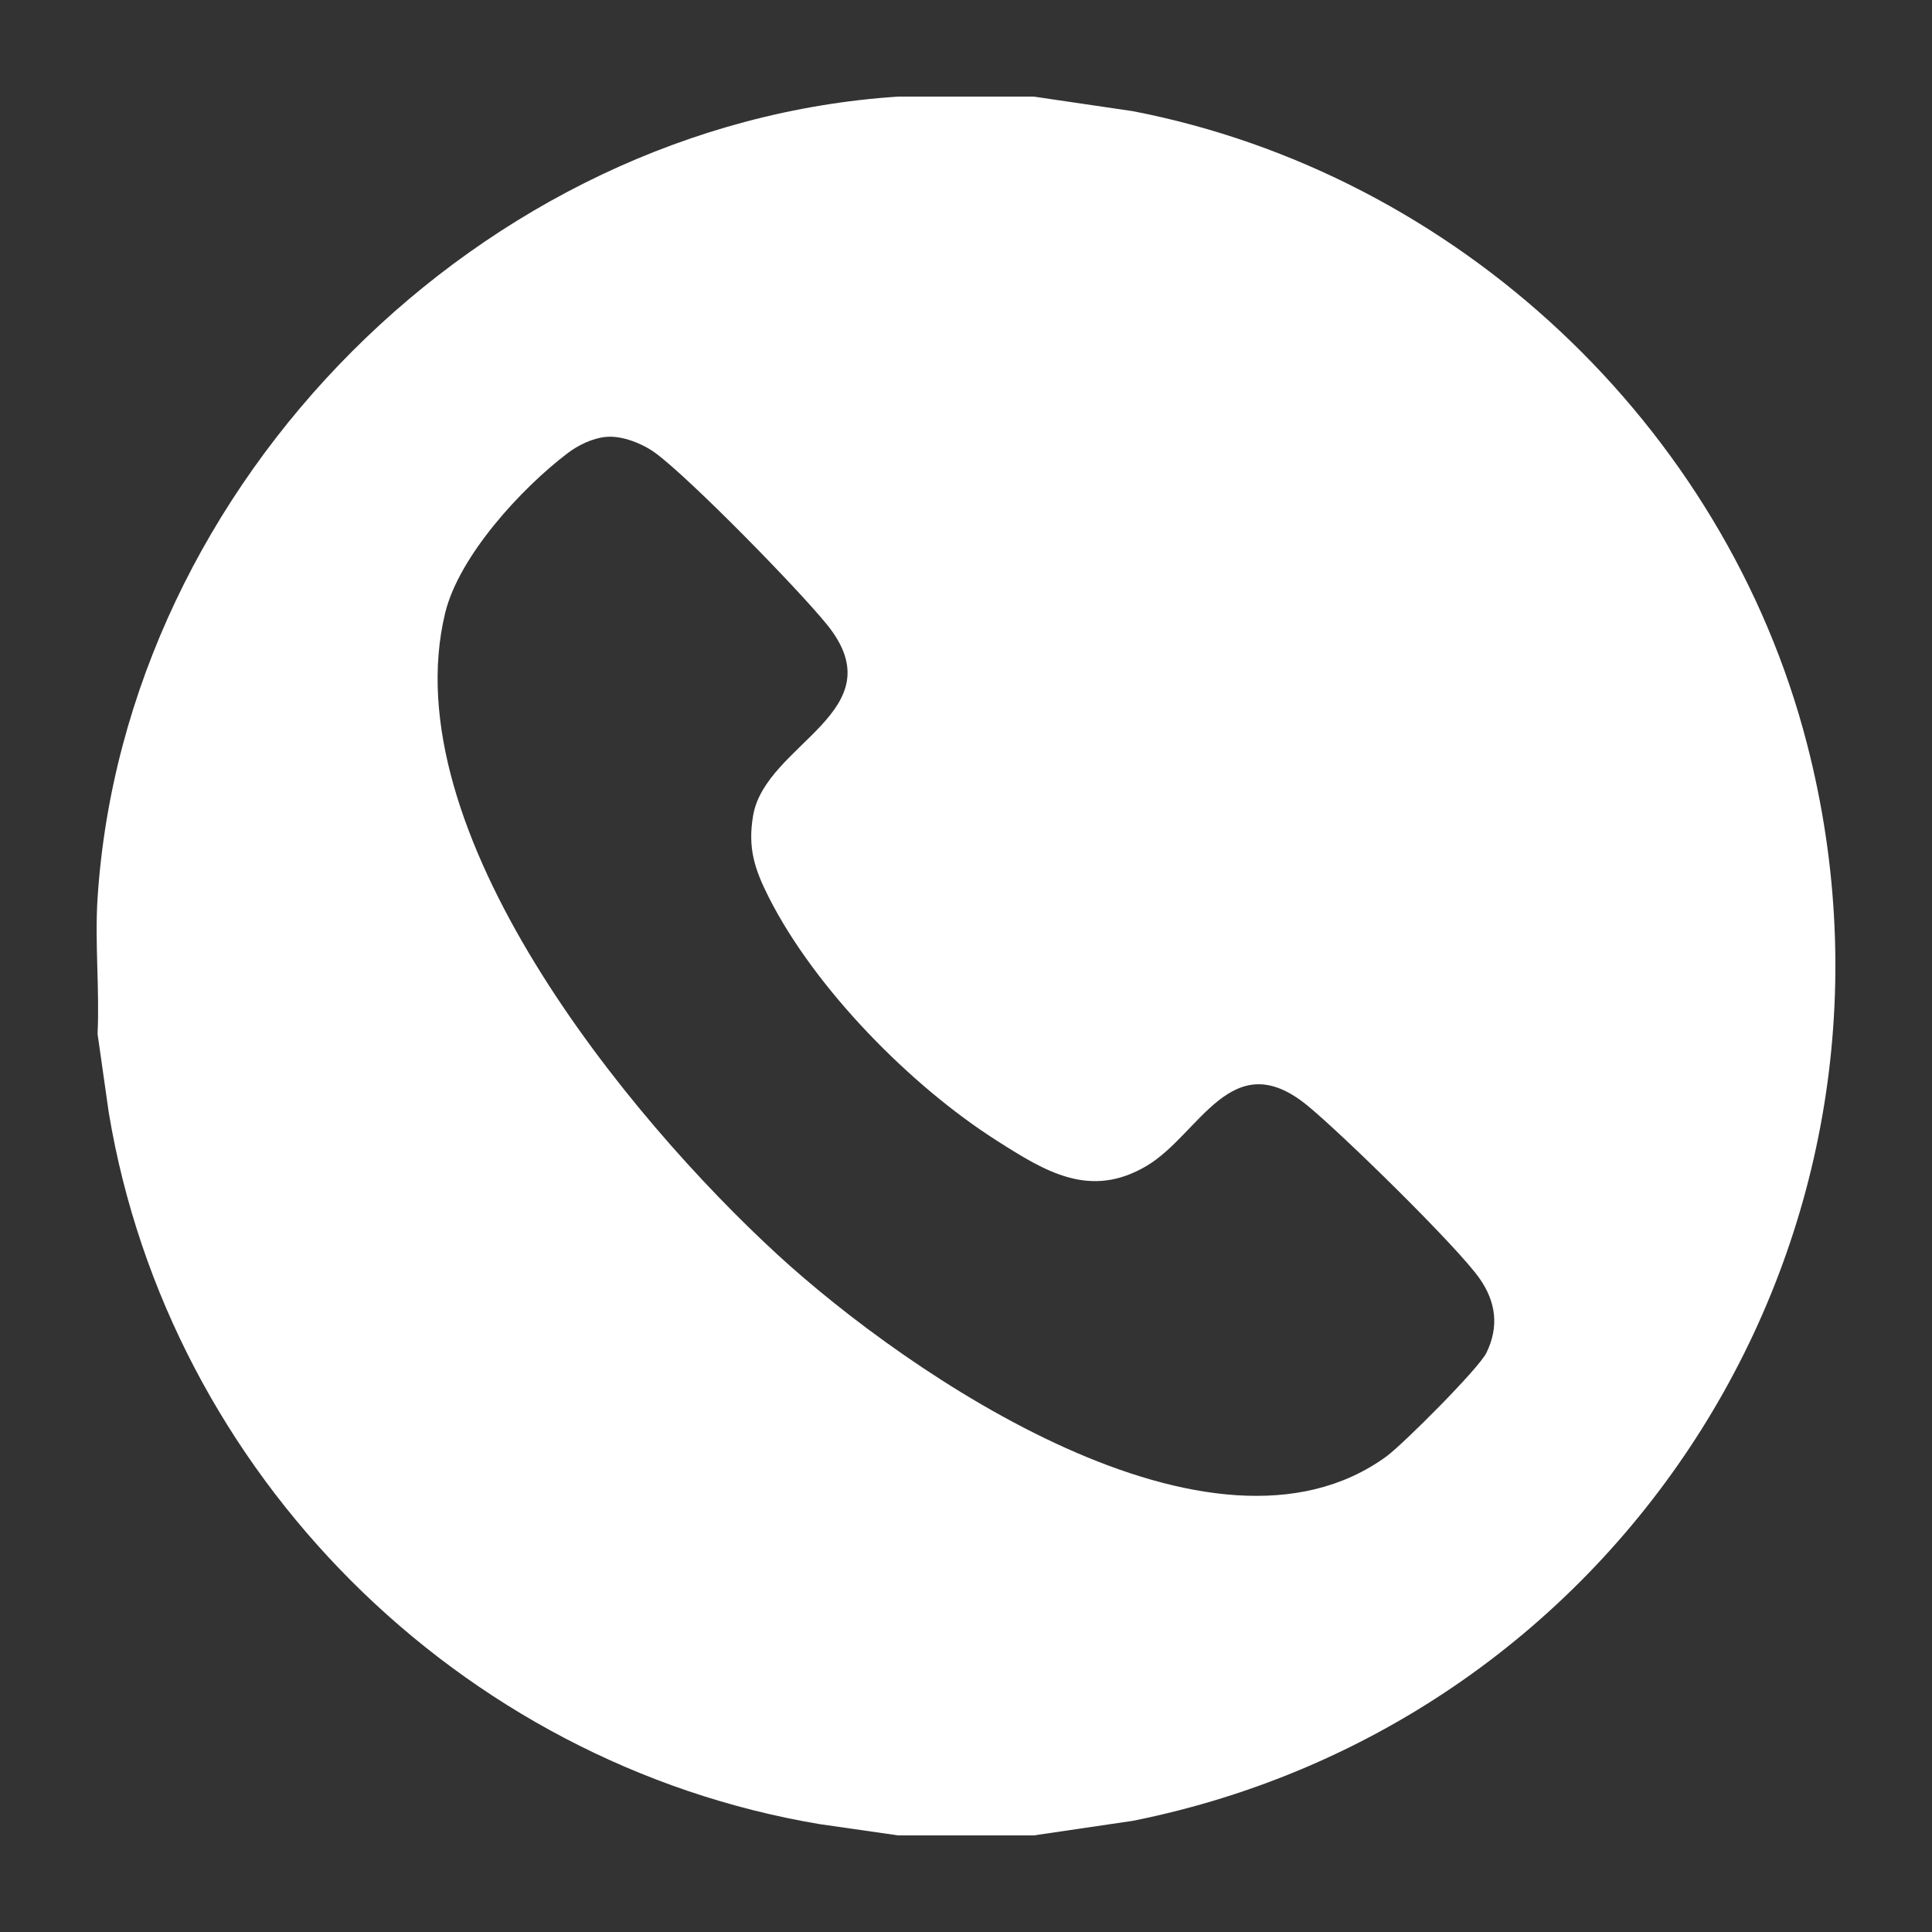 <svg width="20" height="20" viewBox="0 0 20 20" fill="none" xmlns="http://www.w3.org/2000/svg">
<rect x="0" y="0" width="20" height="20" fill="#333333" stroke="none"/>
<path d="M10.702 1L11.728 1.151C15.072 1.798 17.853 4.396 18.706 7.7C20.016 12.772 16.814 17.829 11.728 18.849L10.702 19H9.298L8.483 18.883C4.752 18.256 1.748 15.258 1.126 11.518L1.01 10.703C1.032 10.242 0.98 9.754 1.01 9.297C1.291 4.987 4.993 1.281 9.298 1H10.702ZM6.27 4.523C6.131 4.537 5.984 4.609 5.875 4.692C5.397 5.055 4.753 5.755 4.609 6.343C4.06 8.597 6.497 11.563 8.05 12.989C9.401 14.229 12.551 16.388 14.352 15.077C14.522 14.953 15.307 14.168 15.387 14.005C15.519 13.736 15.487 13.479 15.318 13.237C15.087 12.905 13.873 11.719 13.53 11.441C12.747 10.805 12.423 11.739 11.872 12.068C11.285 12.417 10.821 12.128 10.319 11.808C9.427 11.24 8.437 10.236 7.957 9.286C7.812 8.998 7.739 8.779 7.796 8.444C7.923 7.693 9.29 7.367 8.561 6.466C8.259 6.093 7.154 4.964 6.787 4.691C6.652 4.592 6.439 4.506 6.27 4.523Z" fill="white"/>
</svg>
